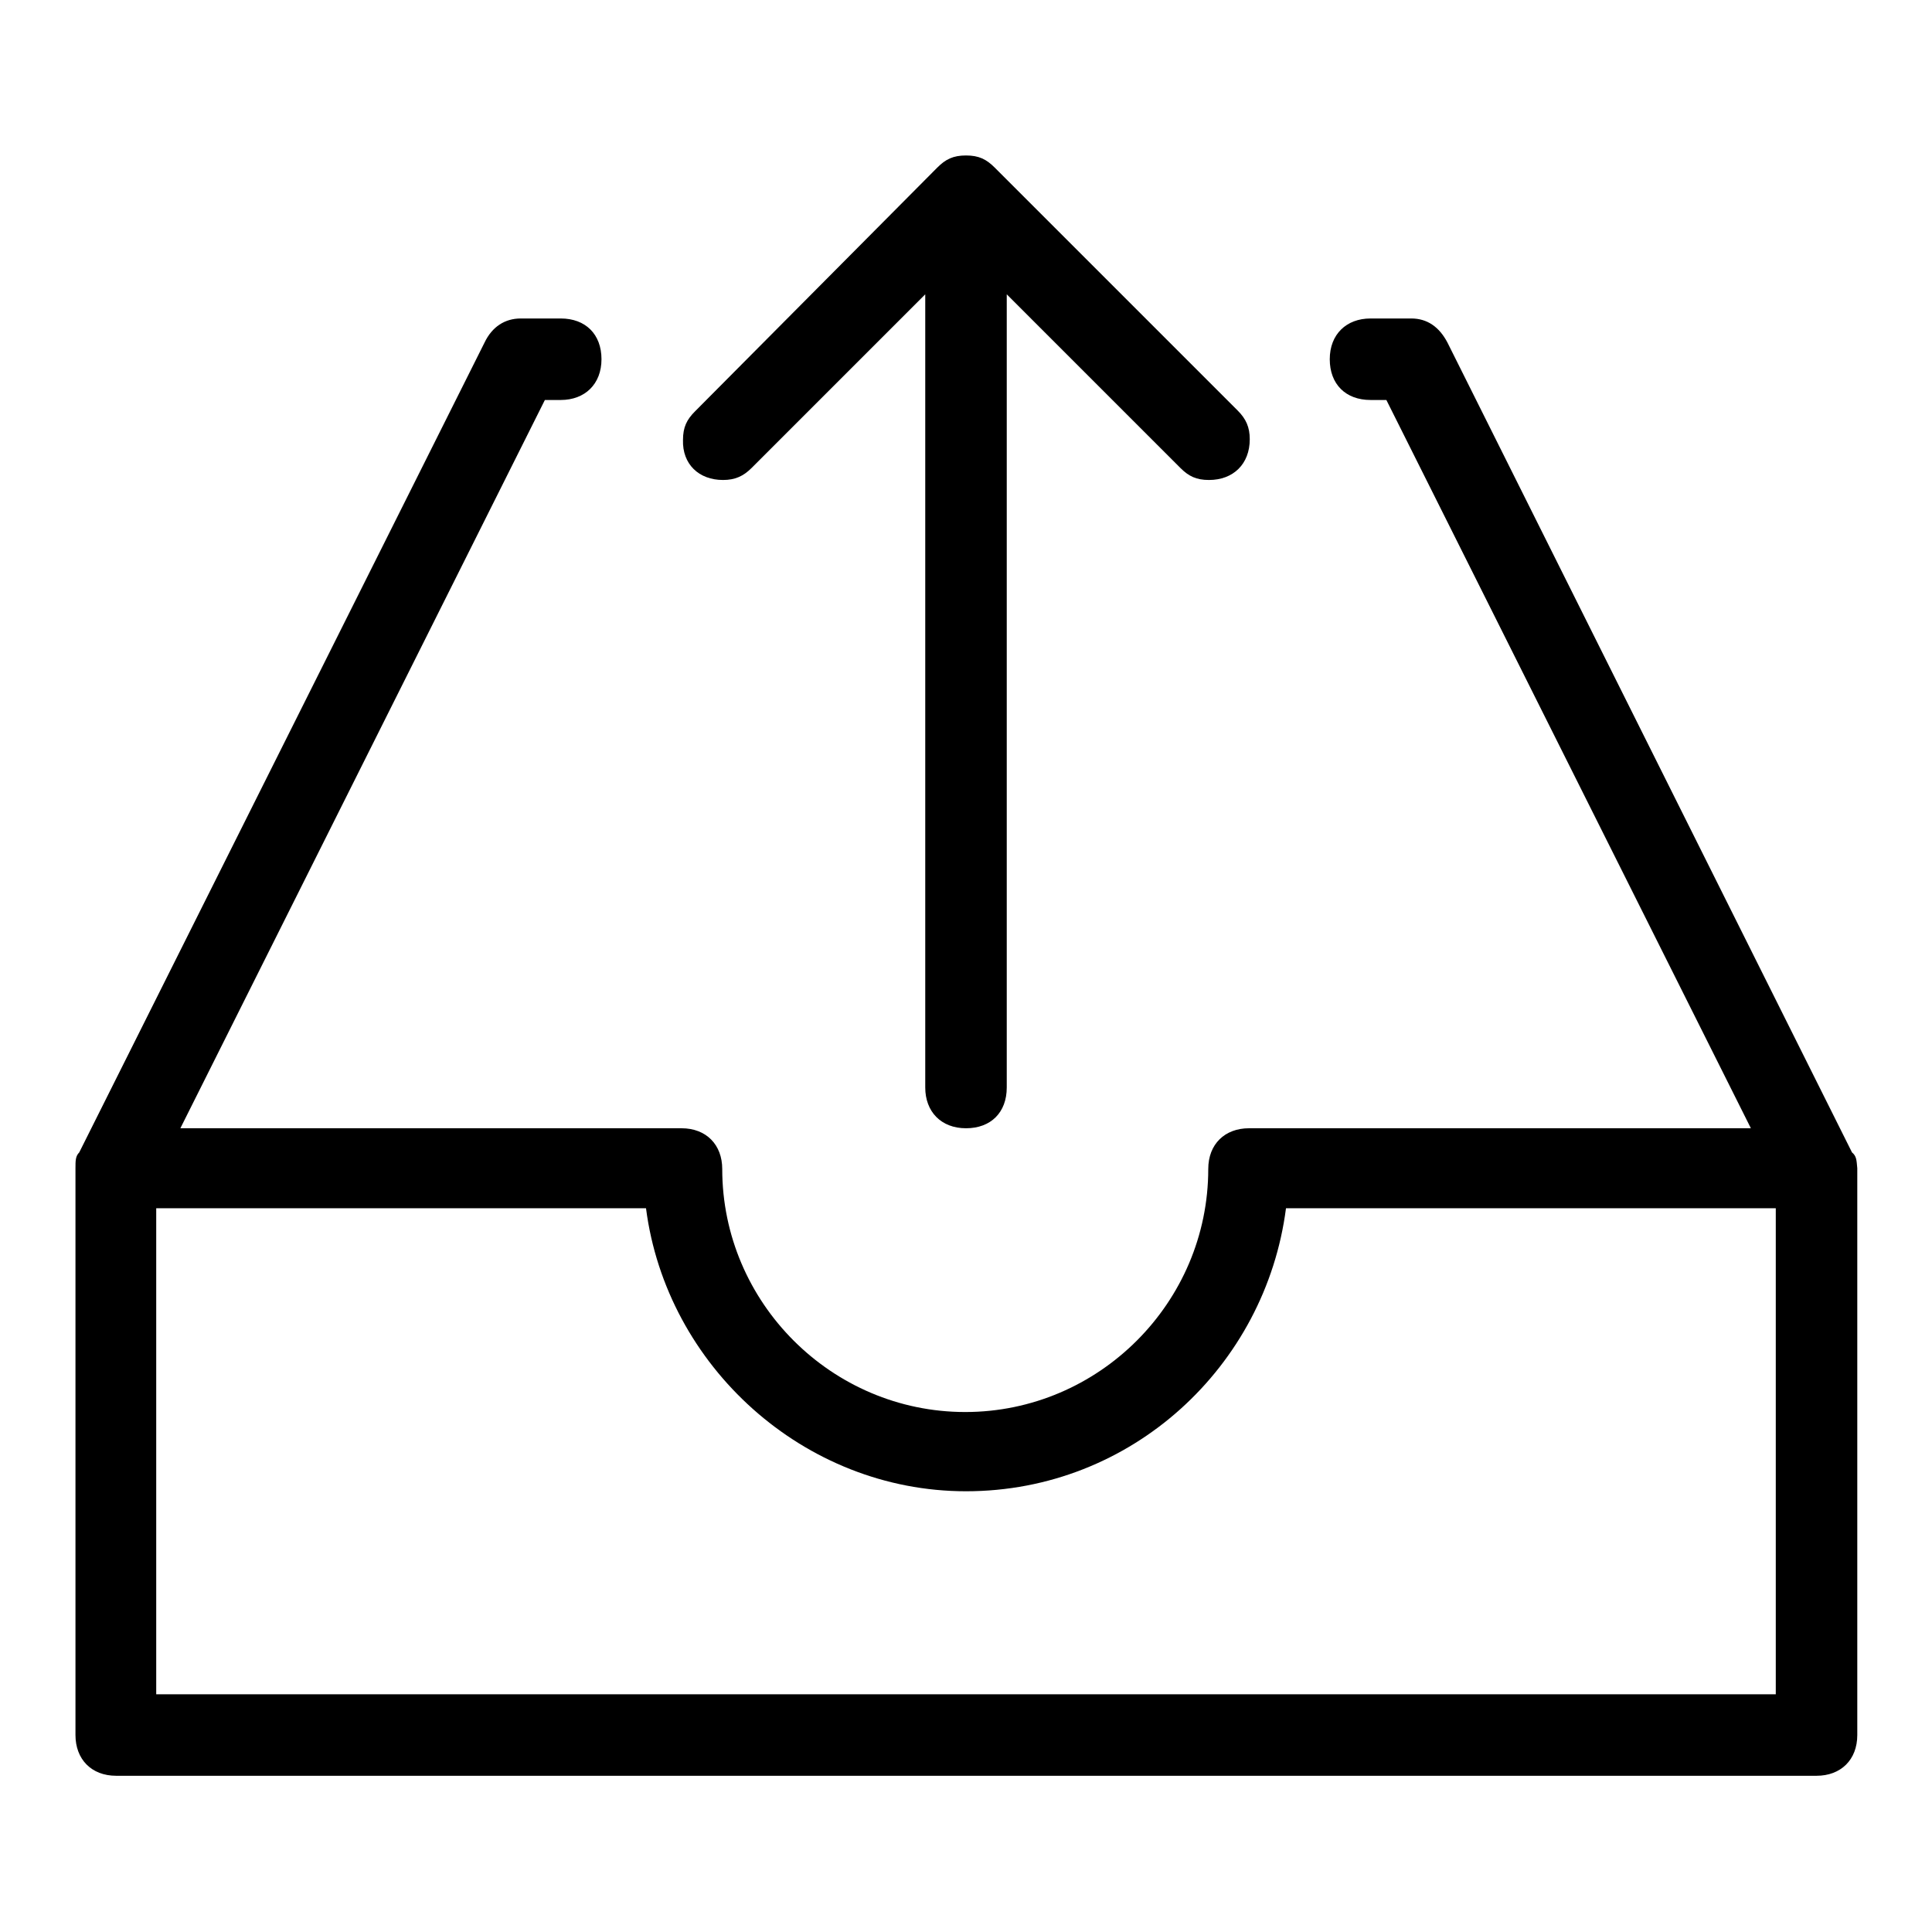 <?xml version="1.0" encoding="utf-8"?>
<!-- Svg Vector Icons : http://www.onlinewebfonts.com/icon -->
<!DOCTYPE svg PUBLIC "-//W3C//DTD SVG 1.1//EN" "http://www.w3.org/Graphics/SVG/1.1/DTD/svg11.dtd">
<svg version="1.1" xmlns="http://www.w3.org/2000/svg" xmlns:xlink="http://www.w3.org/1999/xlink" x="0px" y="0px" viewBox="0 0 256 256" enable-background="new 0 0 256 256" xml:space="preserve">
<g><g><path fill="#000000" d="M245.4,152.7L245.4,152.7L191.8,45.4l0,0c-1.1-2.1-2.7-3.2-4.8-3.2h-5.4c-3.2,0-5.4,2.1-5.4,5.4s2.1,5.4,5.4,5.4h2.1l48.3,96.5h-55.8h-5.9h-4.8c-3.2,0-5.4,2.1-5.4,5.4c0,17.7-14.5,32.2-32.2,32.2s-32.2-14.5-32.2-32.2c0-3.2-2.1-5.4-5.4-5.4h-4.8h-5.9H23.9l48.3-96.5h2.1c3.2,0,5.4-2.1,5.4-5.4s-2.1-5.4-5.4-5.4H69c-2.1,0-3.8,1.1-4.8,3.2l0,0L10.5,152.7l0,0c-0.5,0.5-0.5,1.1-0.5,2.1v75.1c0,3.2,2.1,5.4,5.4,5.4h225.3c3.2,0,5.4-2.1,5.4-5.4v-75.1C246,153.7,246,153.2,245.4,152.7z M235.3,224.5H20.7v-64.4h64.9c2.7,20.9,20.9,37.5,42.4,37.5c22,0,39.7-16.6,42.4-37.5h64.9V224.5z M95.8,63.6c1.6,0,2.7-0.5,3.8-1.6L122.6,39v105.1c0,3.2,2.1,5.4,5.4,5.4s5.4-2.1,5.4-5.4V39l23,23c1.1,1.1,2.1,1.6,3.8,1.6c3.2,0,5.4-2.1,5.4-5.4c0-1.6-0.5-2.7-1.6-3.8l-32.2-32.2c-1.1-1.1-2.1-1.6-3.8-1.6s-2.7,0.5-3.8,1.6L92.1,54.5c-1.1,1.1-1.6,2.1-1.6,3.8C90.4,61.5,92.6,63.6,95.8,63.6z"/></g></g>
</svg>